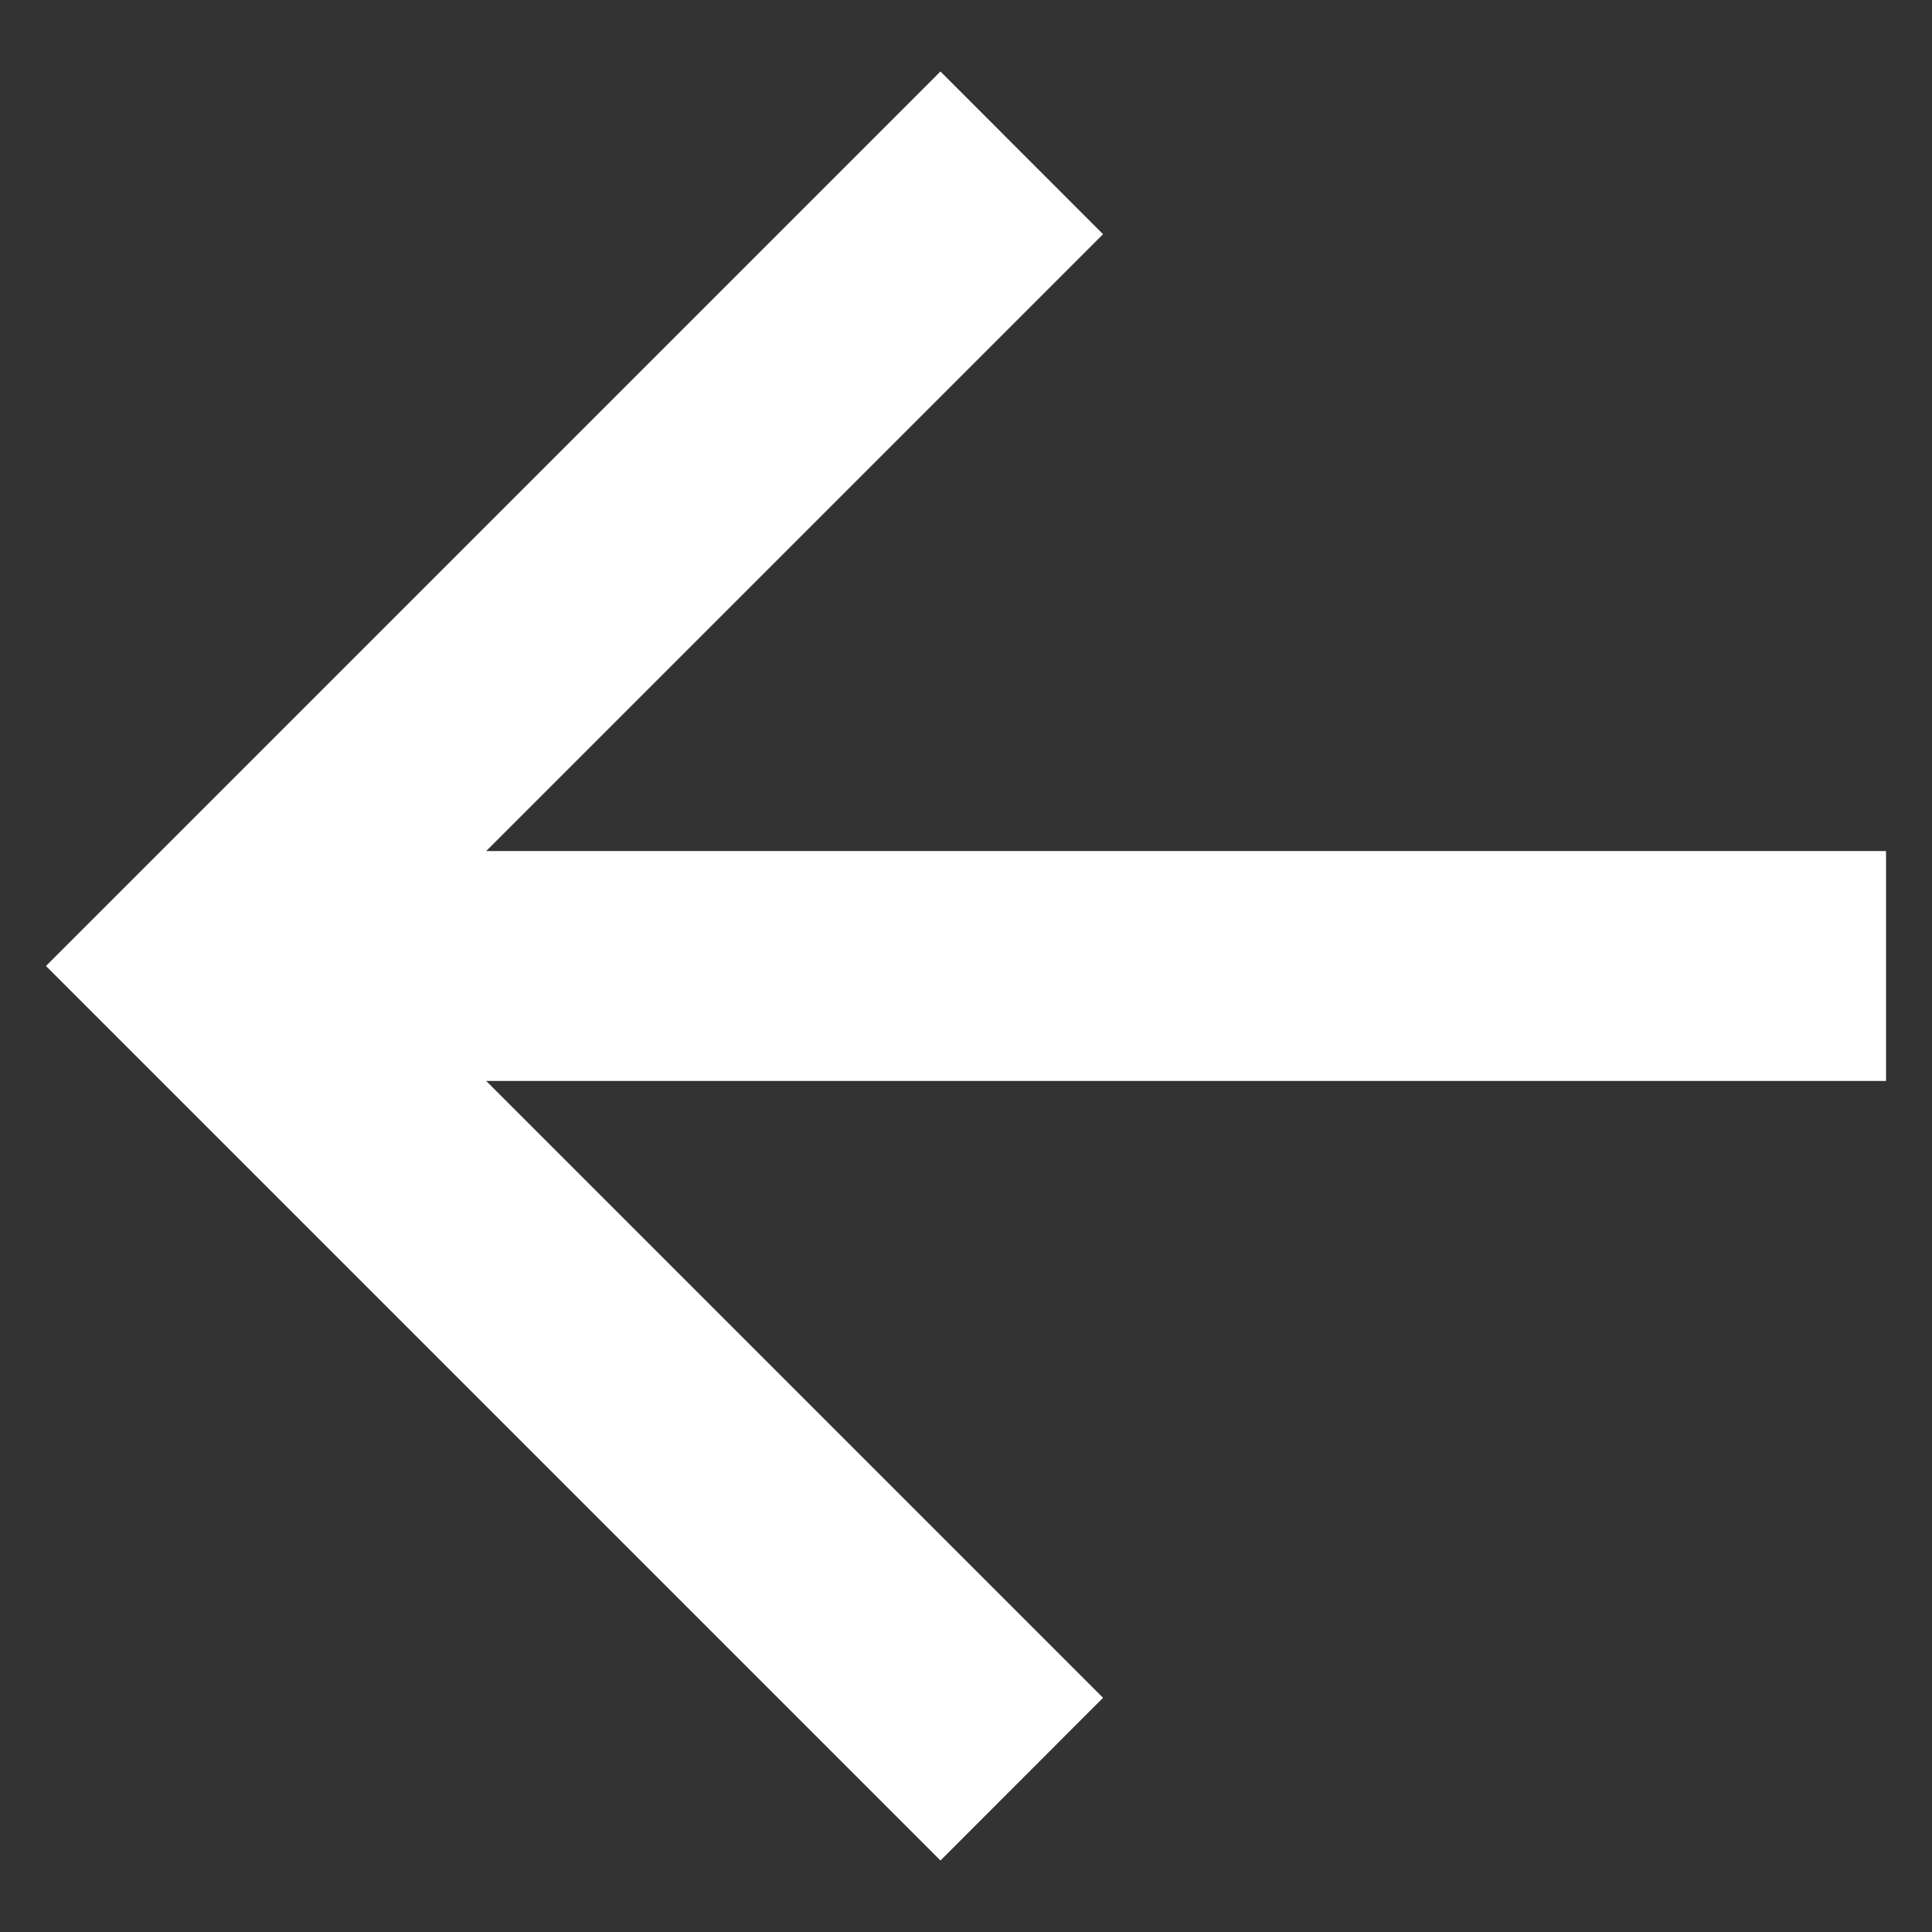 <svg width="14" height="14" viewBox="0 0 14 14" fill="none" xmlns="http://www.w3.org/2000/svg">
<rect x="0" y="0" width="14" height="14" fill="#333333" stroke="none"/>
<path d="M3.523 6.167H13.667V7.833H3.523L7.993 12.303L6.815 13.482L0.333 7L6.815 0.518L7.993 1.697L3.523 6.167Z" fill="white"/>
</svg>
